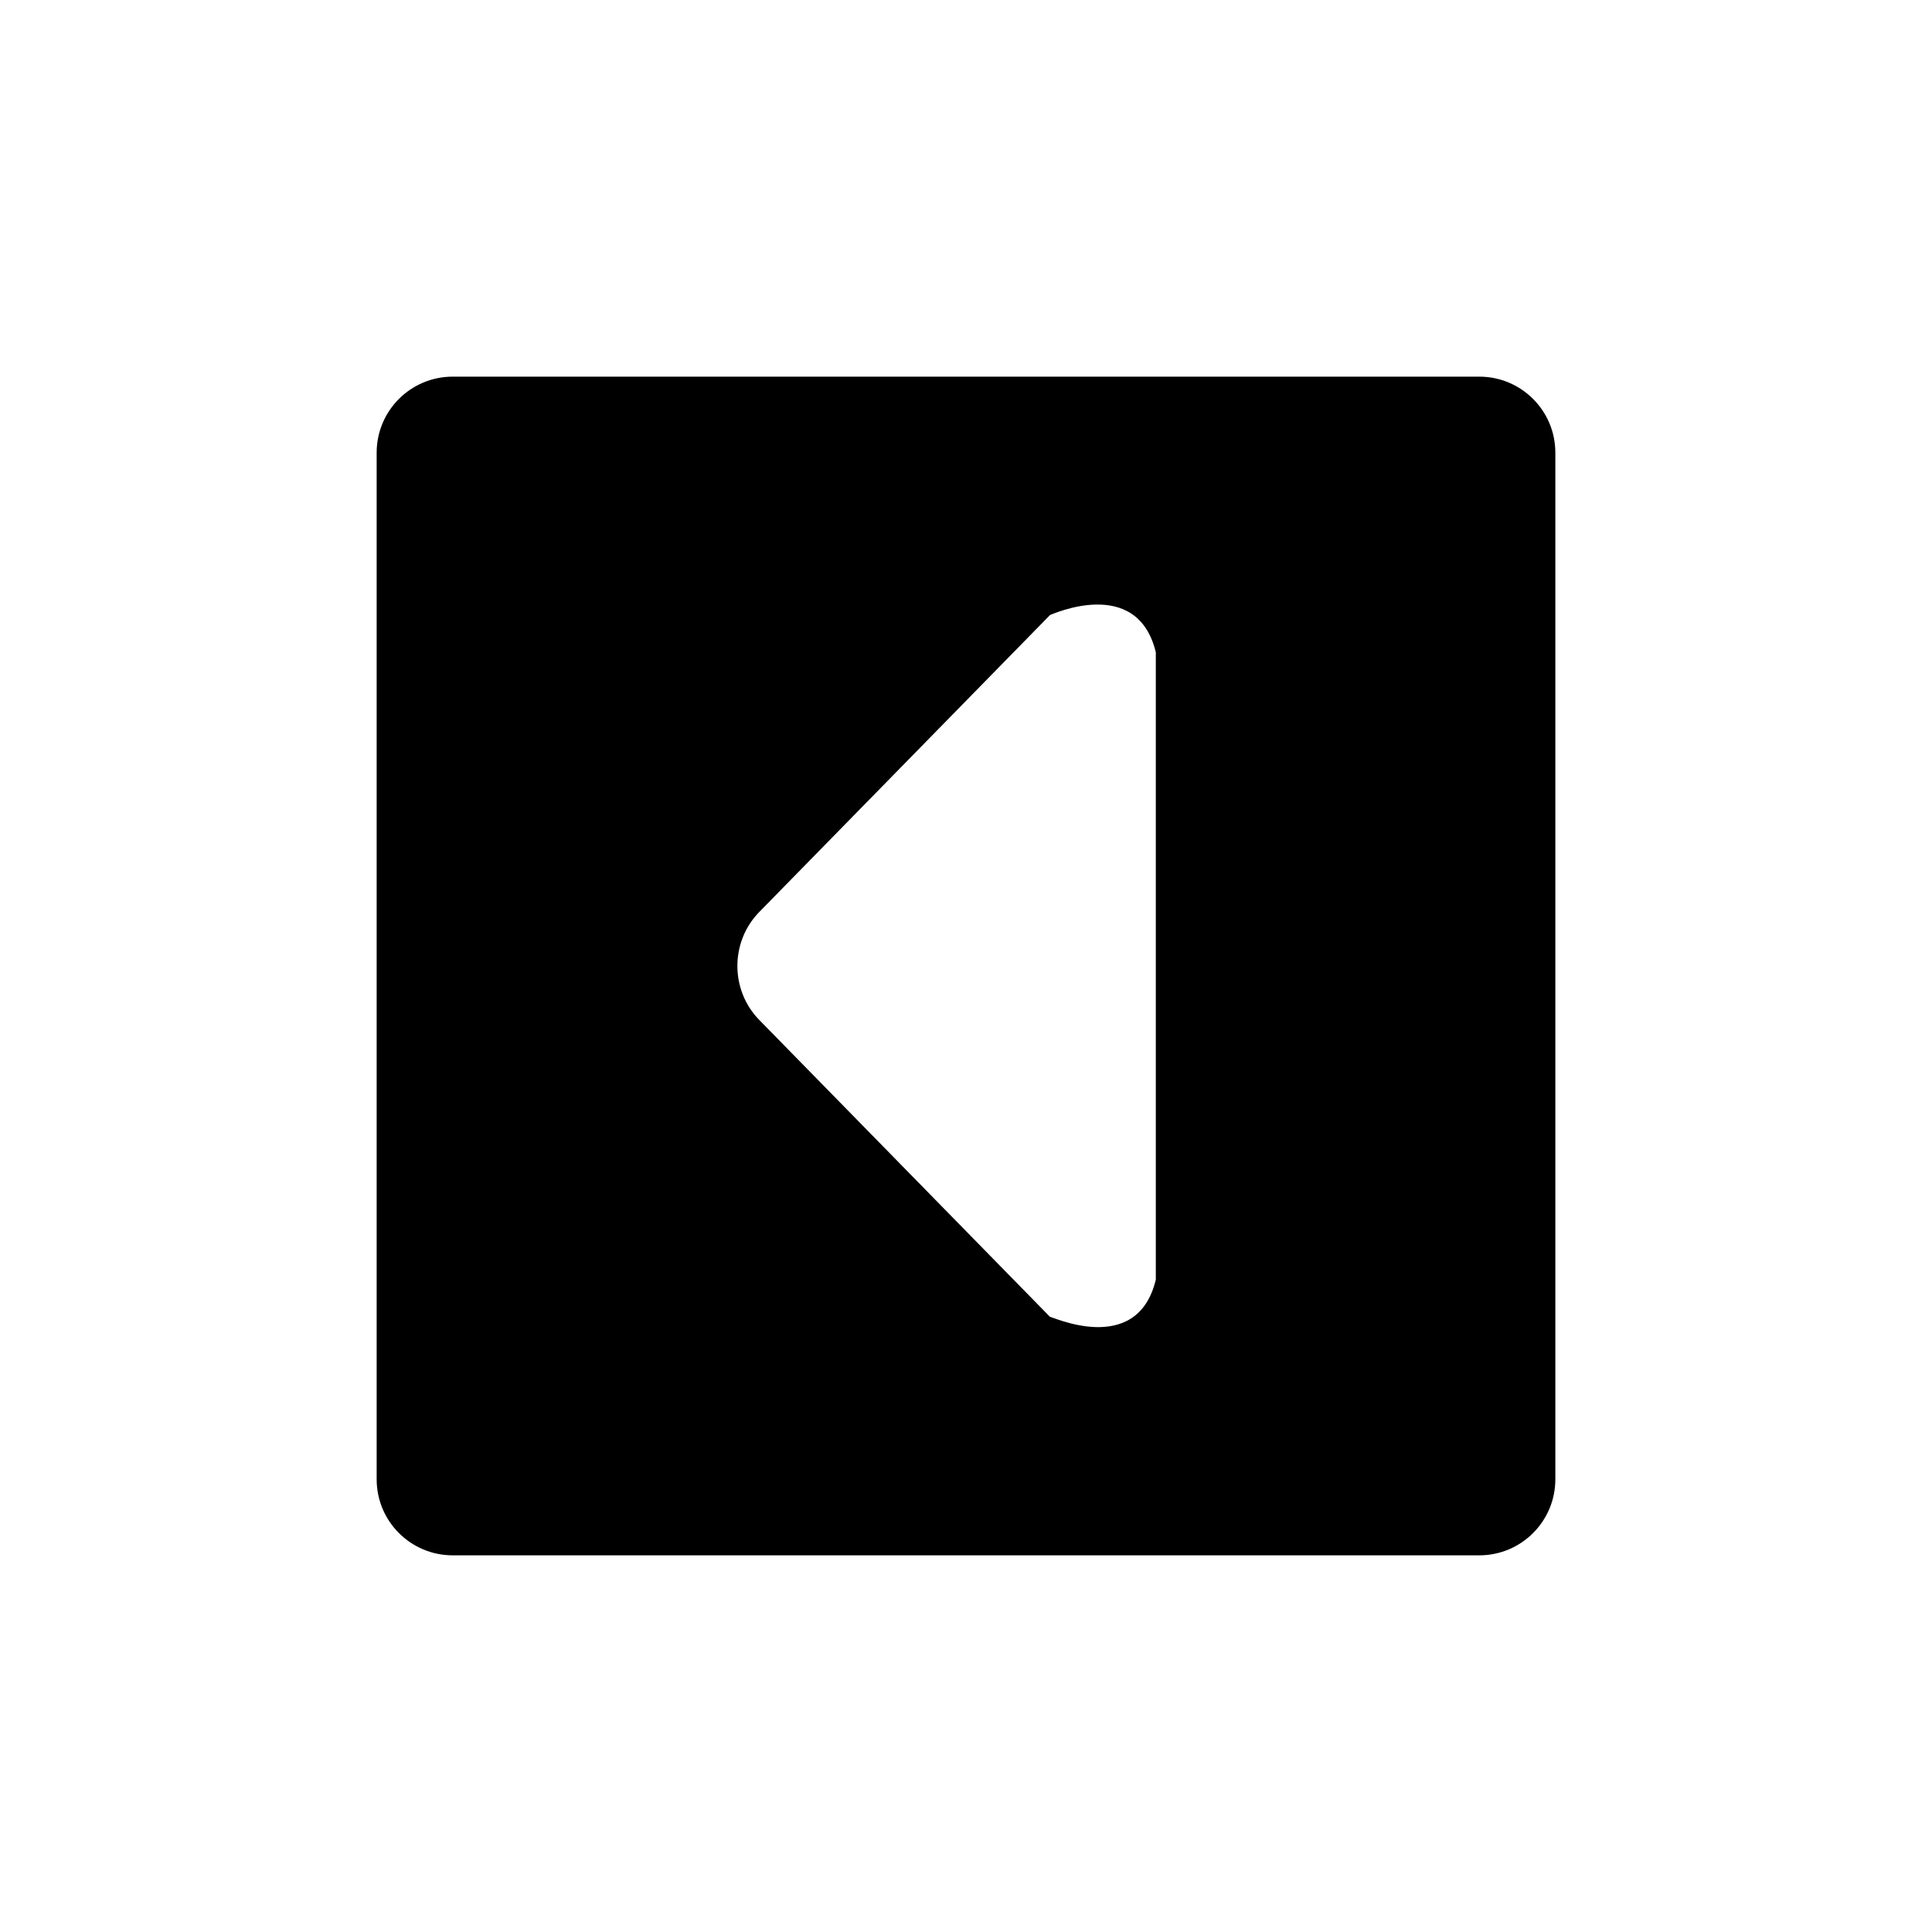 <?xml version="1.0" encoding="UTF-8"?>
<!-- The Best Svg Icon site in the world: iconSvg.co, Visit us! https://iconsvg.co -->
<svg fill="#000000" width="800px" height="800px" version="1.1" viewBox="144 144 512 512" xmlns="http://www.w3.org/2000/svg">
 <path d="m536.03 556.18h-272.06c-11.129 0-20.152-9.023-20.152-20.152v-272.06c0-11.129 9.023-20.152 20.152-20.152h272.06c11.129 0 20.152 9.023 20.152 20.152v272.06c0 11.129-9.023 20.152-20.152 20.152zm-85.727-239.31c-4.969-20.637-27.988-9.812-28.023-9.891l-77.062 78.703c-7.738 7.898-7.738 20.715 0 28.621l77.062 78.699c-0.141-0.438 23.051 10.906 28.023-9.891z" fill-rule="evenodd"/>
</svg>